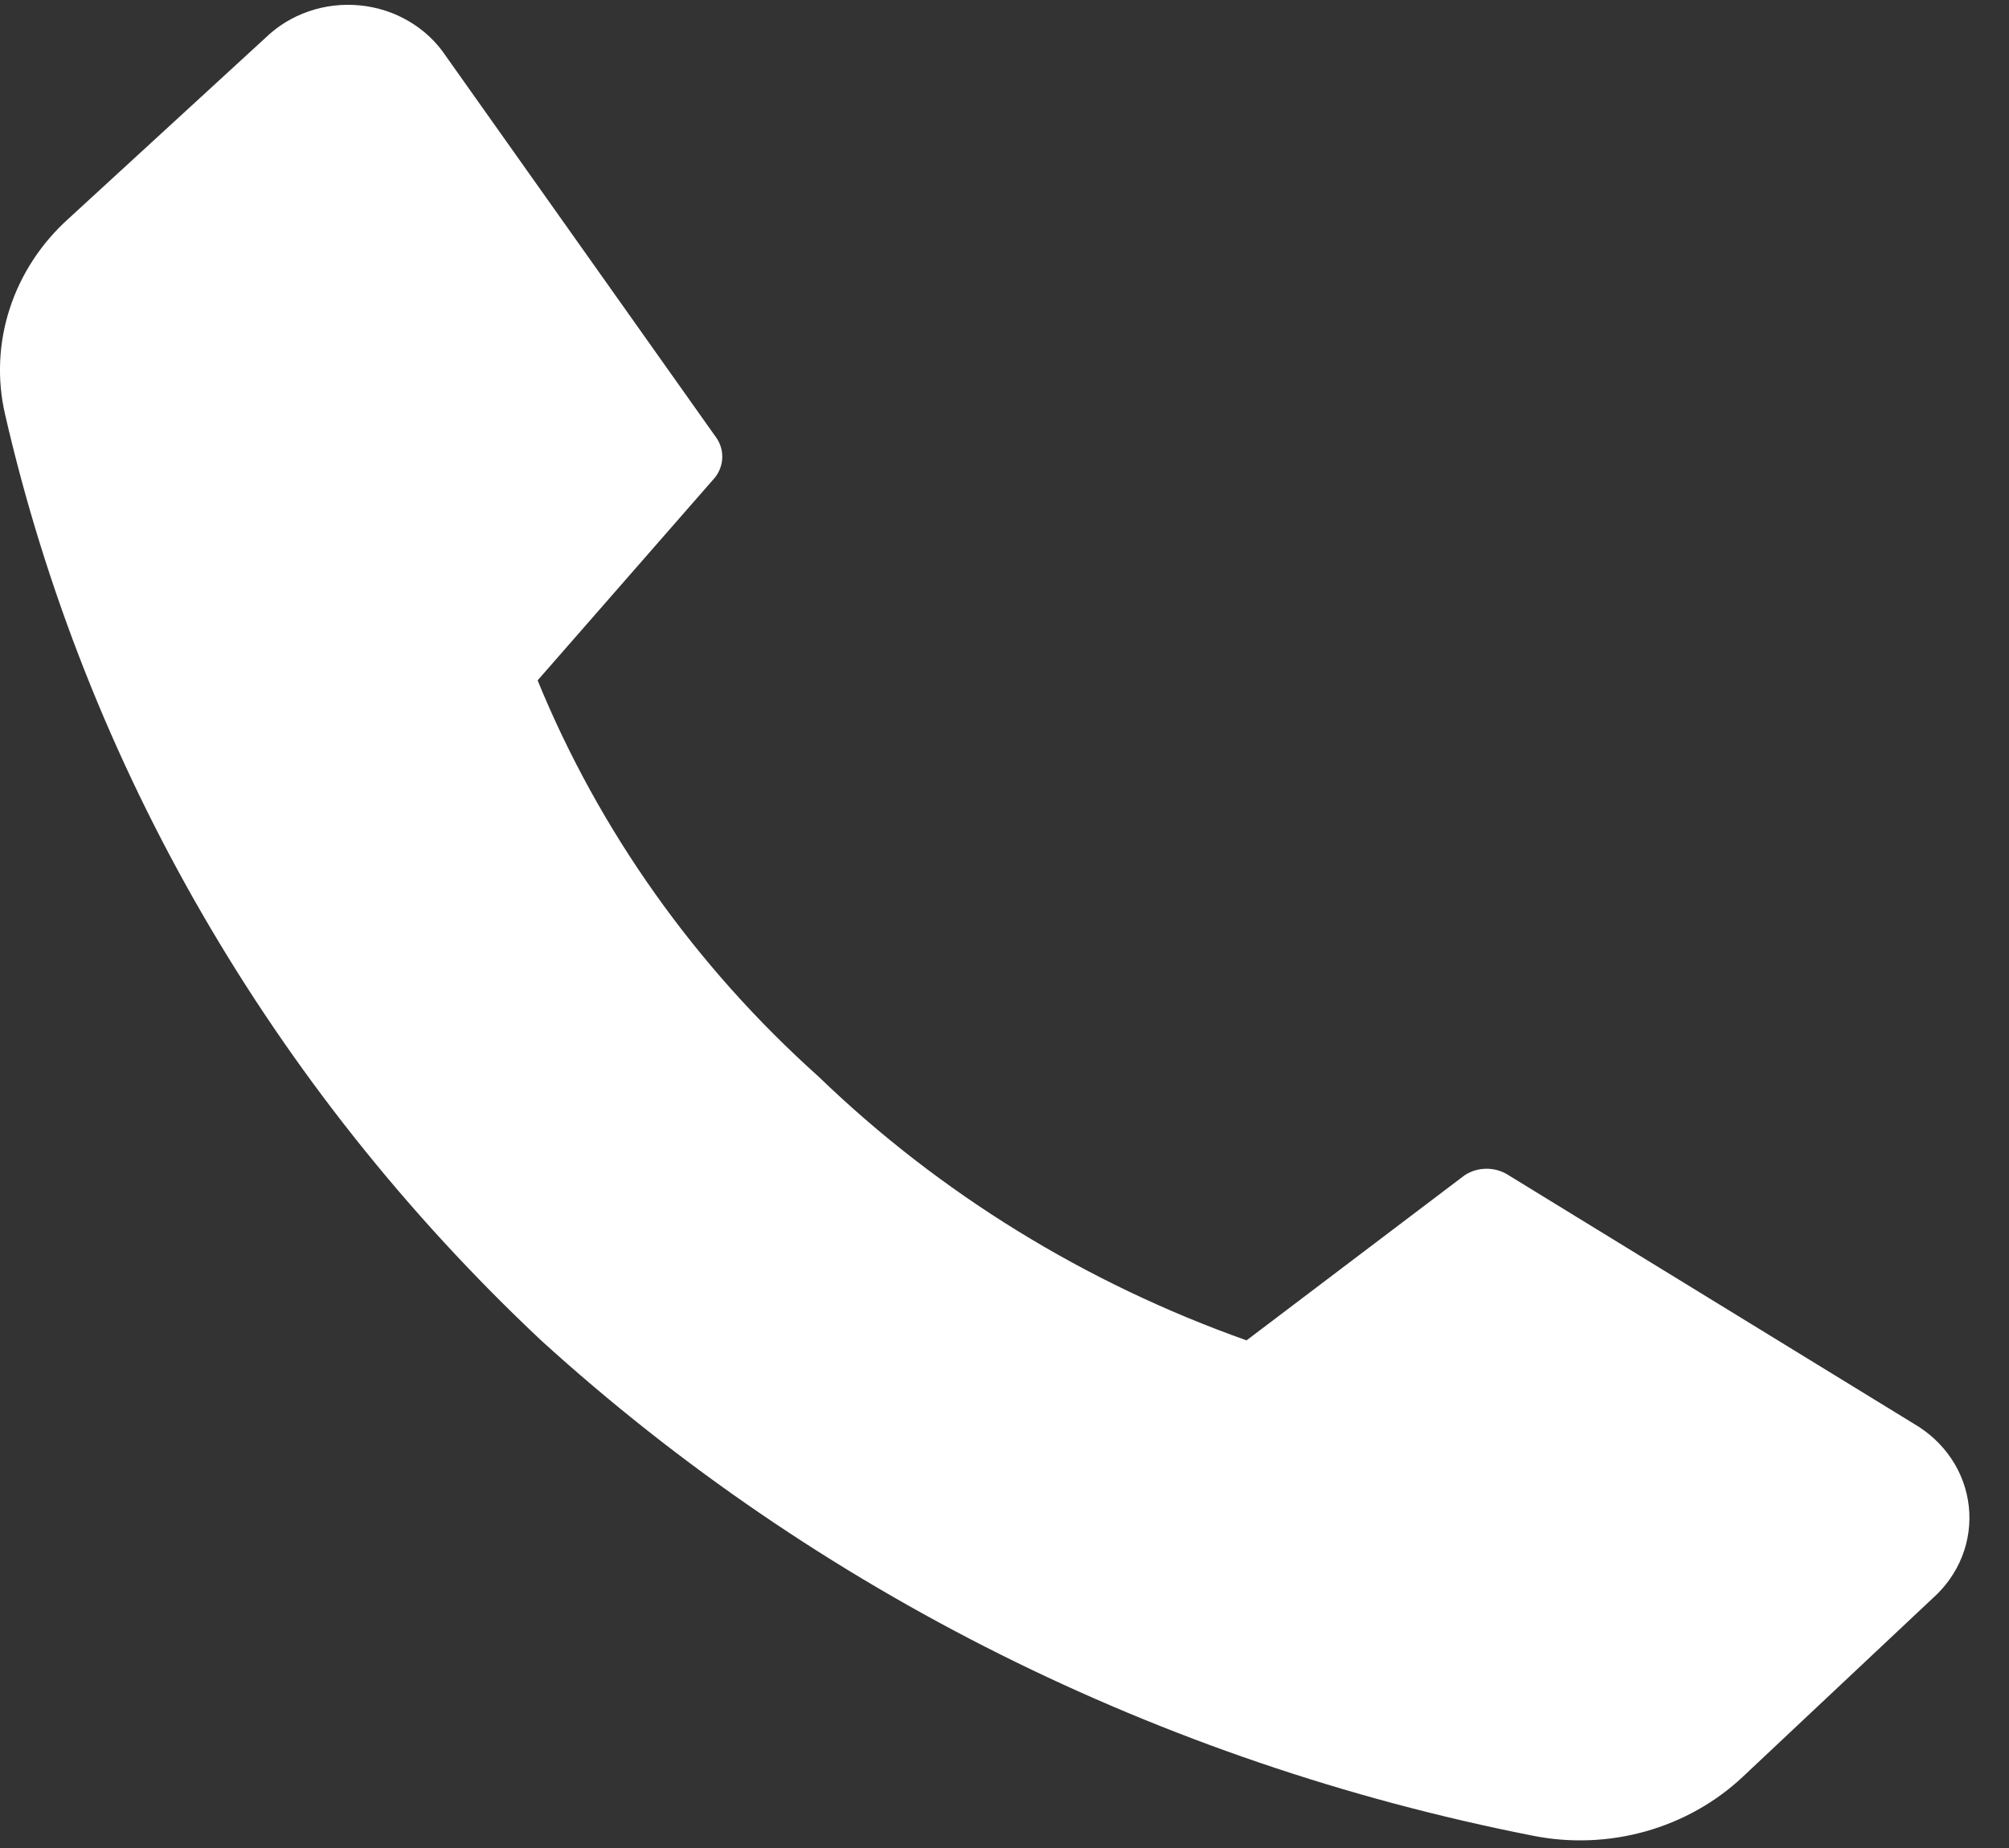<svg width="25" height="23" viewBox="0 0 25 23" fill="none" xmlns="http://www.w3.org/2000/svg">
<rect x="0" y="0" width="25" height="23" fill="#333333" stroke="none"/>
<path d="M10.187 13.4C11.689 14.851 13.507 15.971 15.512 16.682L18.226 14.627C18.306 14.574 18.401 14.546 18.499 14.546C18.597 14.546 18.692 14.574 18.773 14.627L23.81 17.716C24.001 17.826 24.163 17.976 24.283 18.155C24.403 18.334 24.477 18.538 24.5 18.749C24.523 18.96 24.494 19.174 24.416 19.372C24.337 19.571 24.211 19.75 24.047 19.895L21.687 22.114C21.349 22.432 20.933 22.665 20.478 22.793C20.022 22.921 19.54 22.94 19.075 22.847C14.435 21.935 10.158 19.798 6.733 16.682C3.384 13.534 1.067 9.529 0.062 5.153C-0.038 4.717 -0.017 4.264 0.122 3.838C0.261 3.412 0.513 3.027 0.853 2.721L3.3 0.474C3.452 0.326 3.636 0.212 3.84 0.142C4.044 0.071 4.263 0.046 4.478 0.067C4.694 0.088 4.903 0.155 5.087 0.264C5.272 0.372 5.429 0.519 5.545 0.693L8.899 5.427C8.957 5.501 8.988 5.591 8.988 5.684C8.988 5.776 8.957 5.866 8.899 5.941L6.69 8.468C7.456 10.339 8.651 12.024 10.187 13.4Z" fill="white"/>
</svg>
